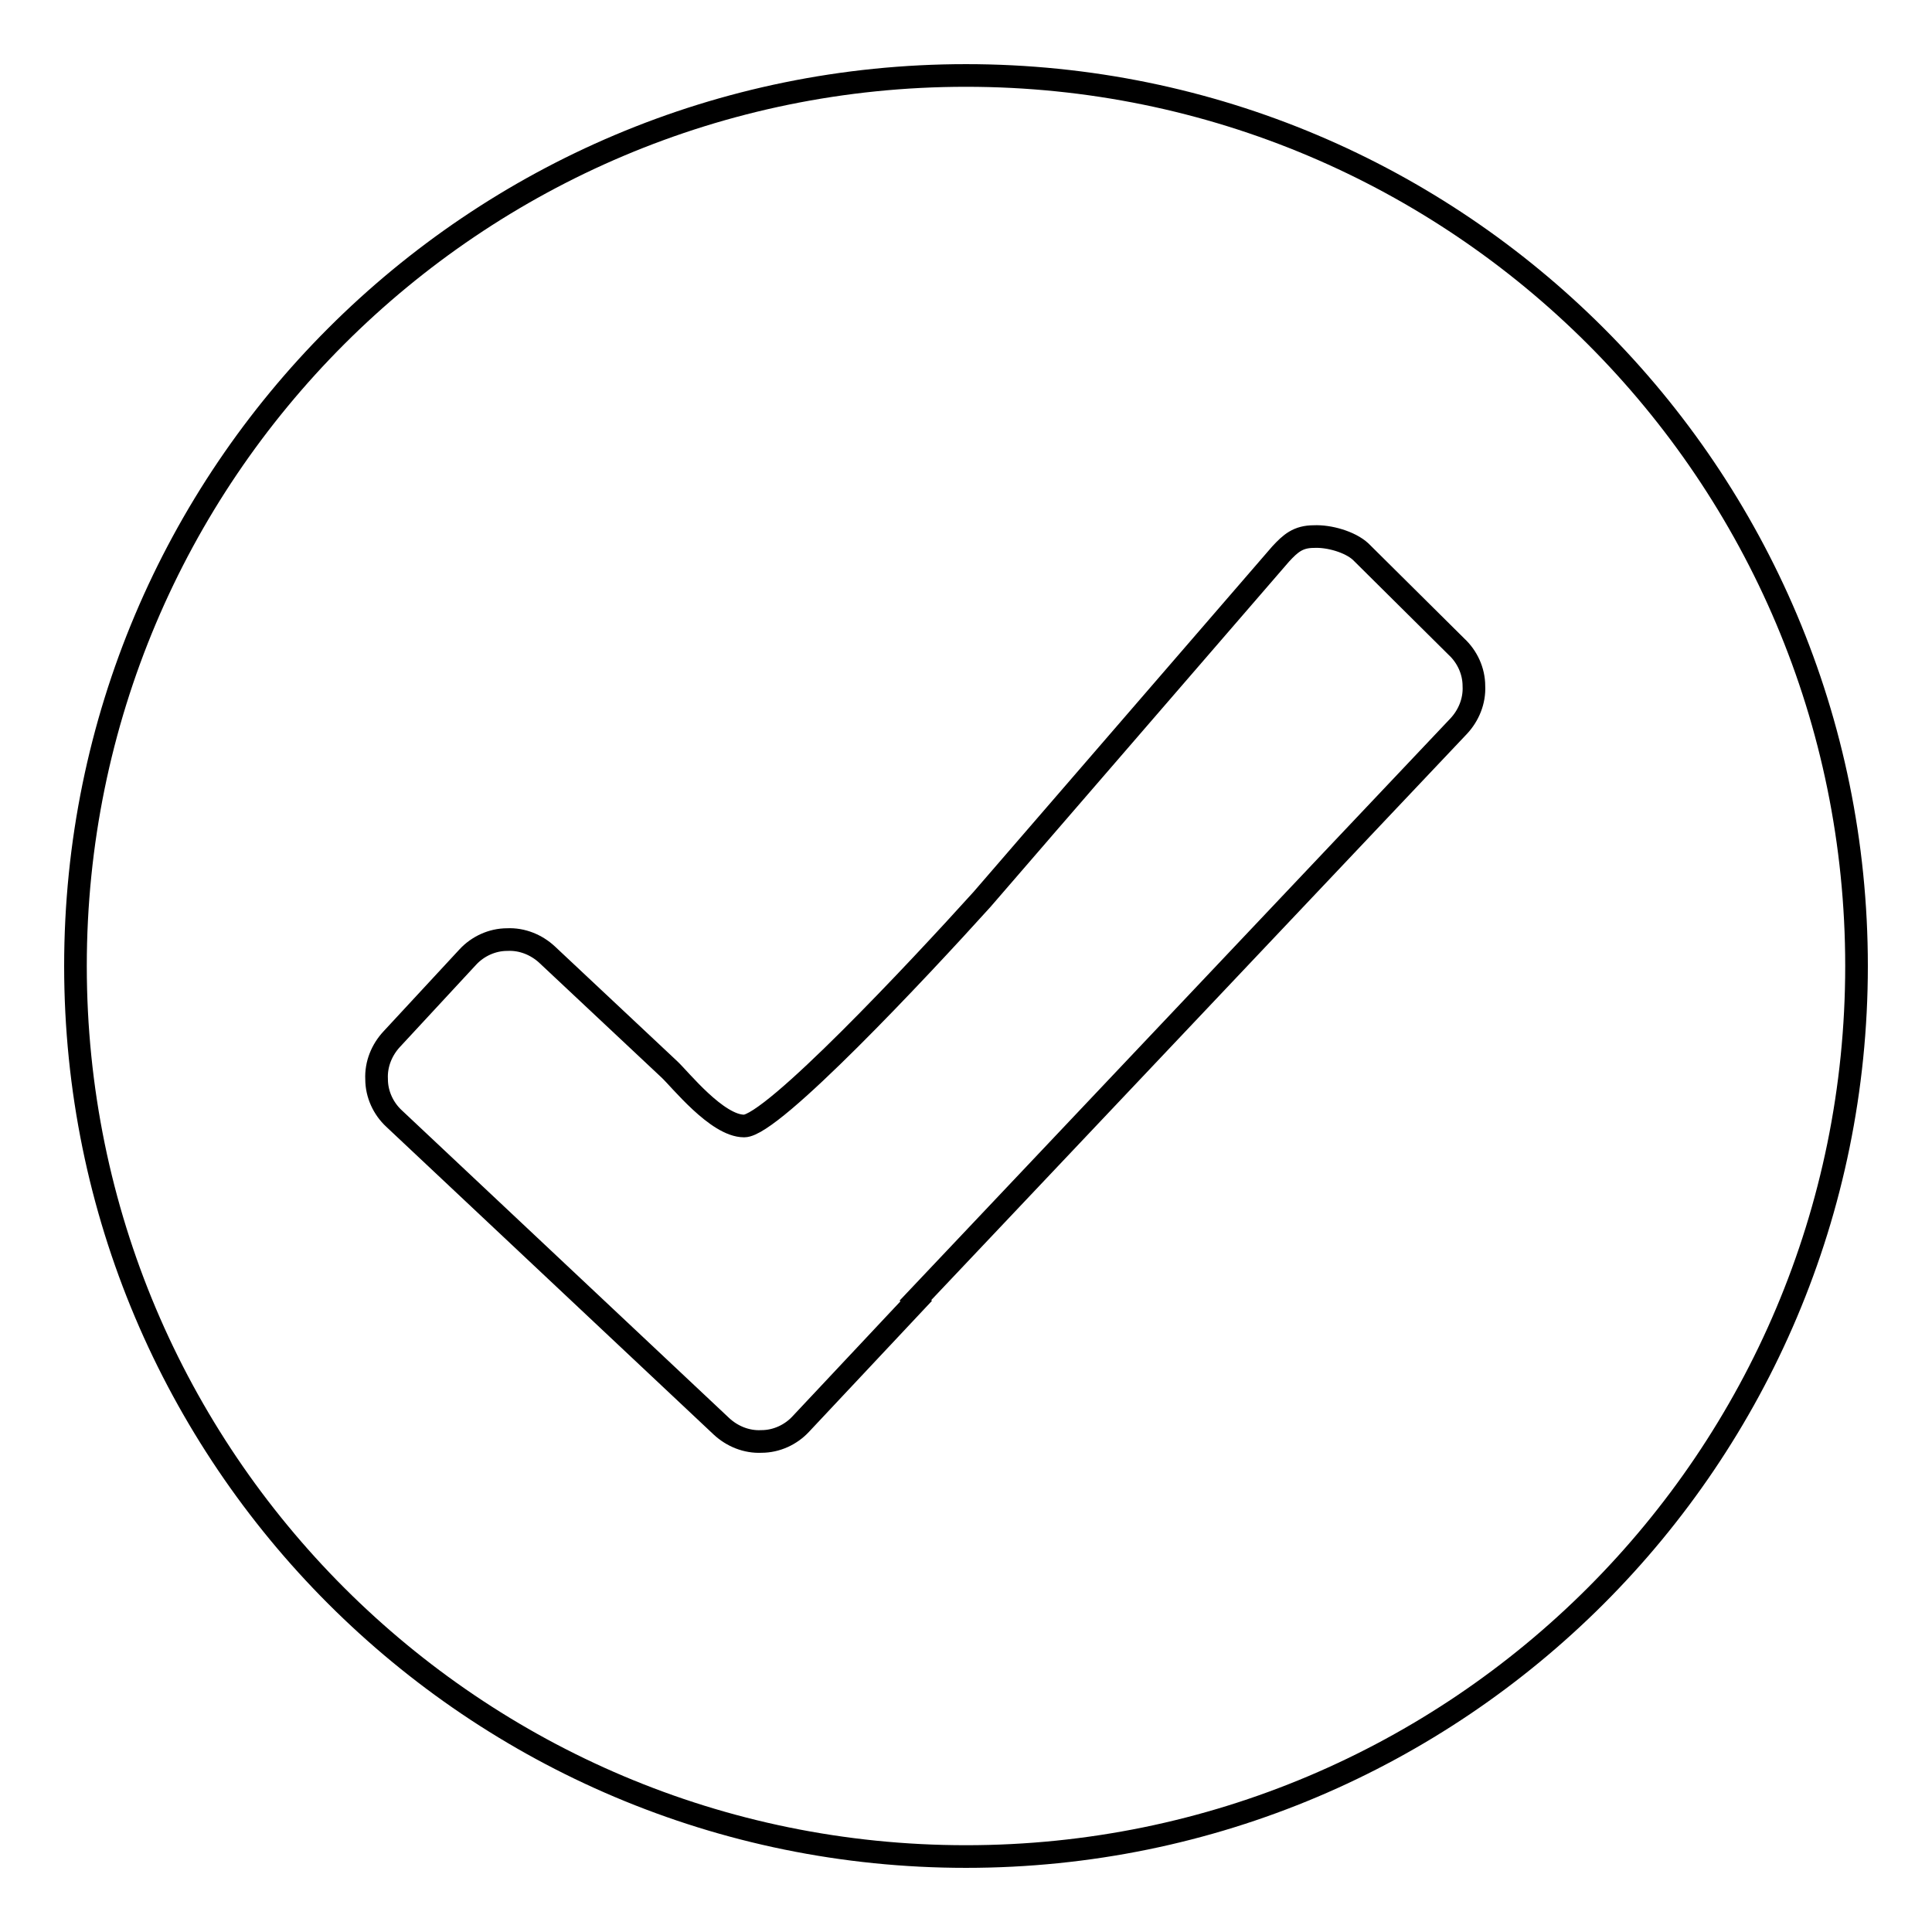 <?xml version="1.0" encoding="utf-8"?>
<!-- Svg Vector Icons : http://www.onlinewebfonts.com/icon -->
<!DOCTYPE svg PUBLIC "-//W3C//DTD SVG 1.1//EN" "http://www.w3.org/Graphics/SVG/1.1/DTD/svg11.dtd">
<svg version="1.1" xmlns="http://www.w3.org/2000/svg" xmlns:xlink="http://www.w3.org/1999/xlink" x="0px" y="0px" viewBox="0 0 256 256" enable-background="new 0 0 256 256" xml:space="preserve">
<g><g><path stroke-width="3" fill-opacity="0" stroke="#000000"  d="M128,10C62.8,10,10,62.8,10,128c0,65.2,52.8,118,118,118c65.2,0,118-52.8,118-118C246,62.8,193.2,10,128,10z M88.7,141.7c1.4,1.3,6.3,7.5,9.9,7.5c3.7,0,23.1-20.7,31.5-30l39.6-45.8c1.3-1.4,2.3-2.3,4.4-2.3c2-0.1,4.8,0.7,6.2,2L193,85.7c1.4,1.3,2.3,3.2,2.3,5.2c0.1,2-0.7,3.9-2,5.3l-72,76.1l0.1,0.1l-15.3,16.3c-1.3,1.4-3.2,2.3-5.2,2.3c-2,0.1-3.9-0.7-5.3-2l-43.4-40.8c-1.4-1.3-2.3-3.2-2.3-5.2c-0.1-2,0.7-3.9,2-5.3L62,126.8c1.3-1.4,3.2-2.3,5.2-2.3c2-0.1,3.9,0.7,5.3,2L88.7,141.7z"/></g></g>
</svg>